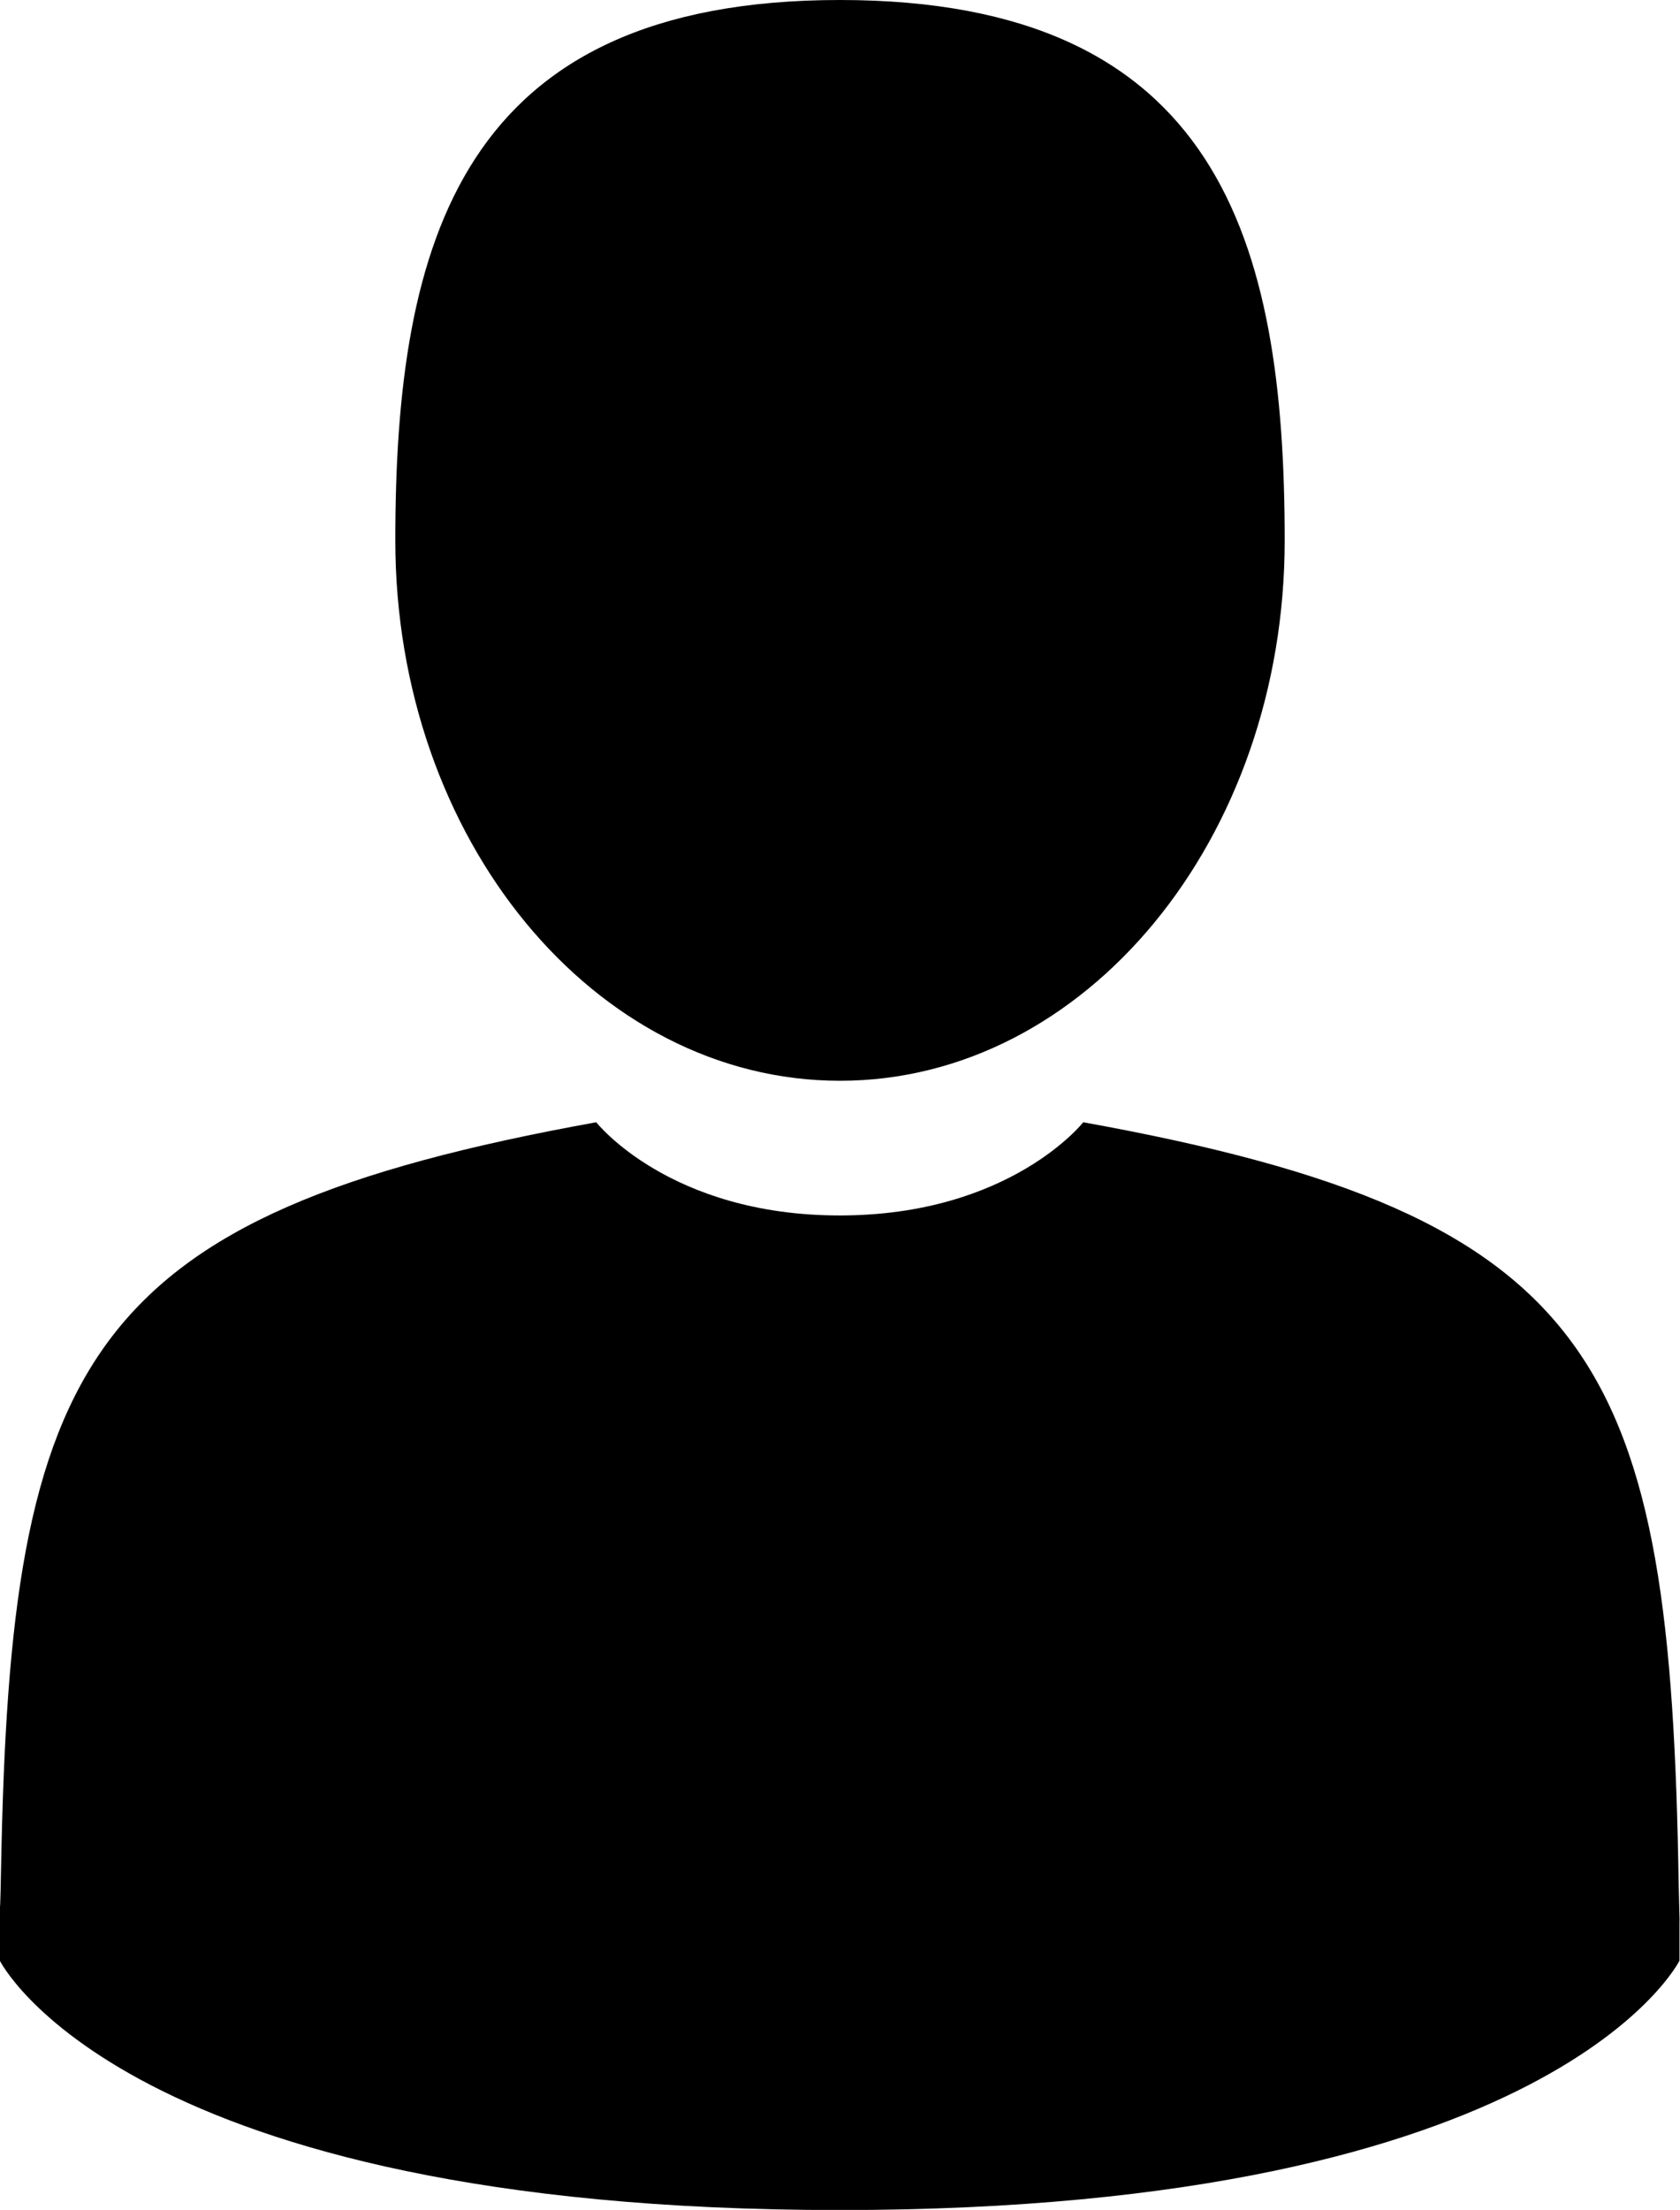 <svg xmlns="http://www.w3.org/2000/svg" viewBox="0 0 266.21 350"><title>icon_member</title><g id="レイヤー_2" data-name="レイヤー 2"><g id="Capa_1" data-name="Capa 1"><path d="M133.1,171.17c38.92,0,70.47-38.31,70.47-85.58S193.21,0,133.1,0,62.64,38.32,62.64,85.59,94.19,171.17,133.1,171.17Z"/><path d="M0,301.85c0-2.88,0-.81,0,0Z"/><path d="M266.19,304.1c0-.78,0-5.47,0,0Z"/><path d="M266,298.4c-1.31-82.35-12.06-105.81-94.35-120.66,0,0-11.59,14.76-38.59,14.76s-38.58-14.76-38.58-14.76c-81.4,14.69-92.81,37.81-94.31,118-.12,6.55-.18,6.89-.2,6.13,0,1.43,0,4.06,0,8.65,0,0,19.6,39.5,133.08,39.5s133.08-39.5,133.08-39.5c0-2.95,0-5,0-6.39C266.17,304.58,266.12,303.66,266,298.4Z"/></g></g></svg>